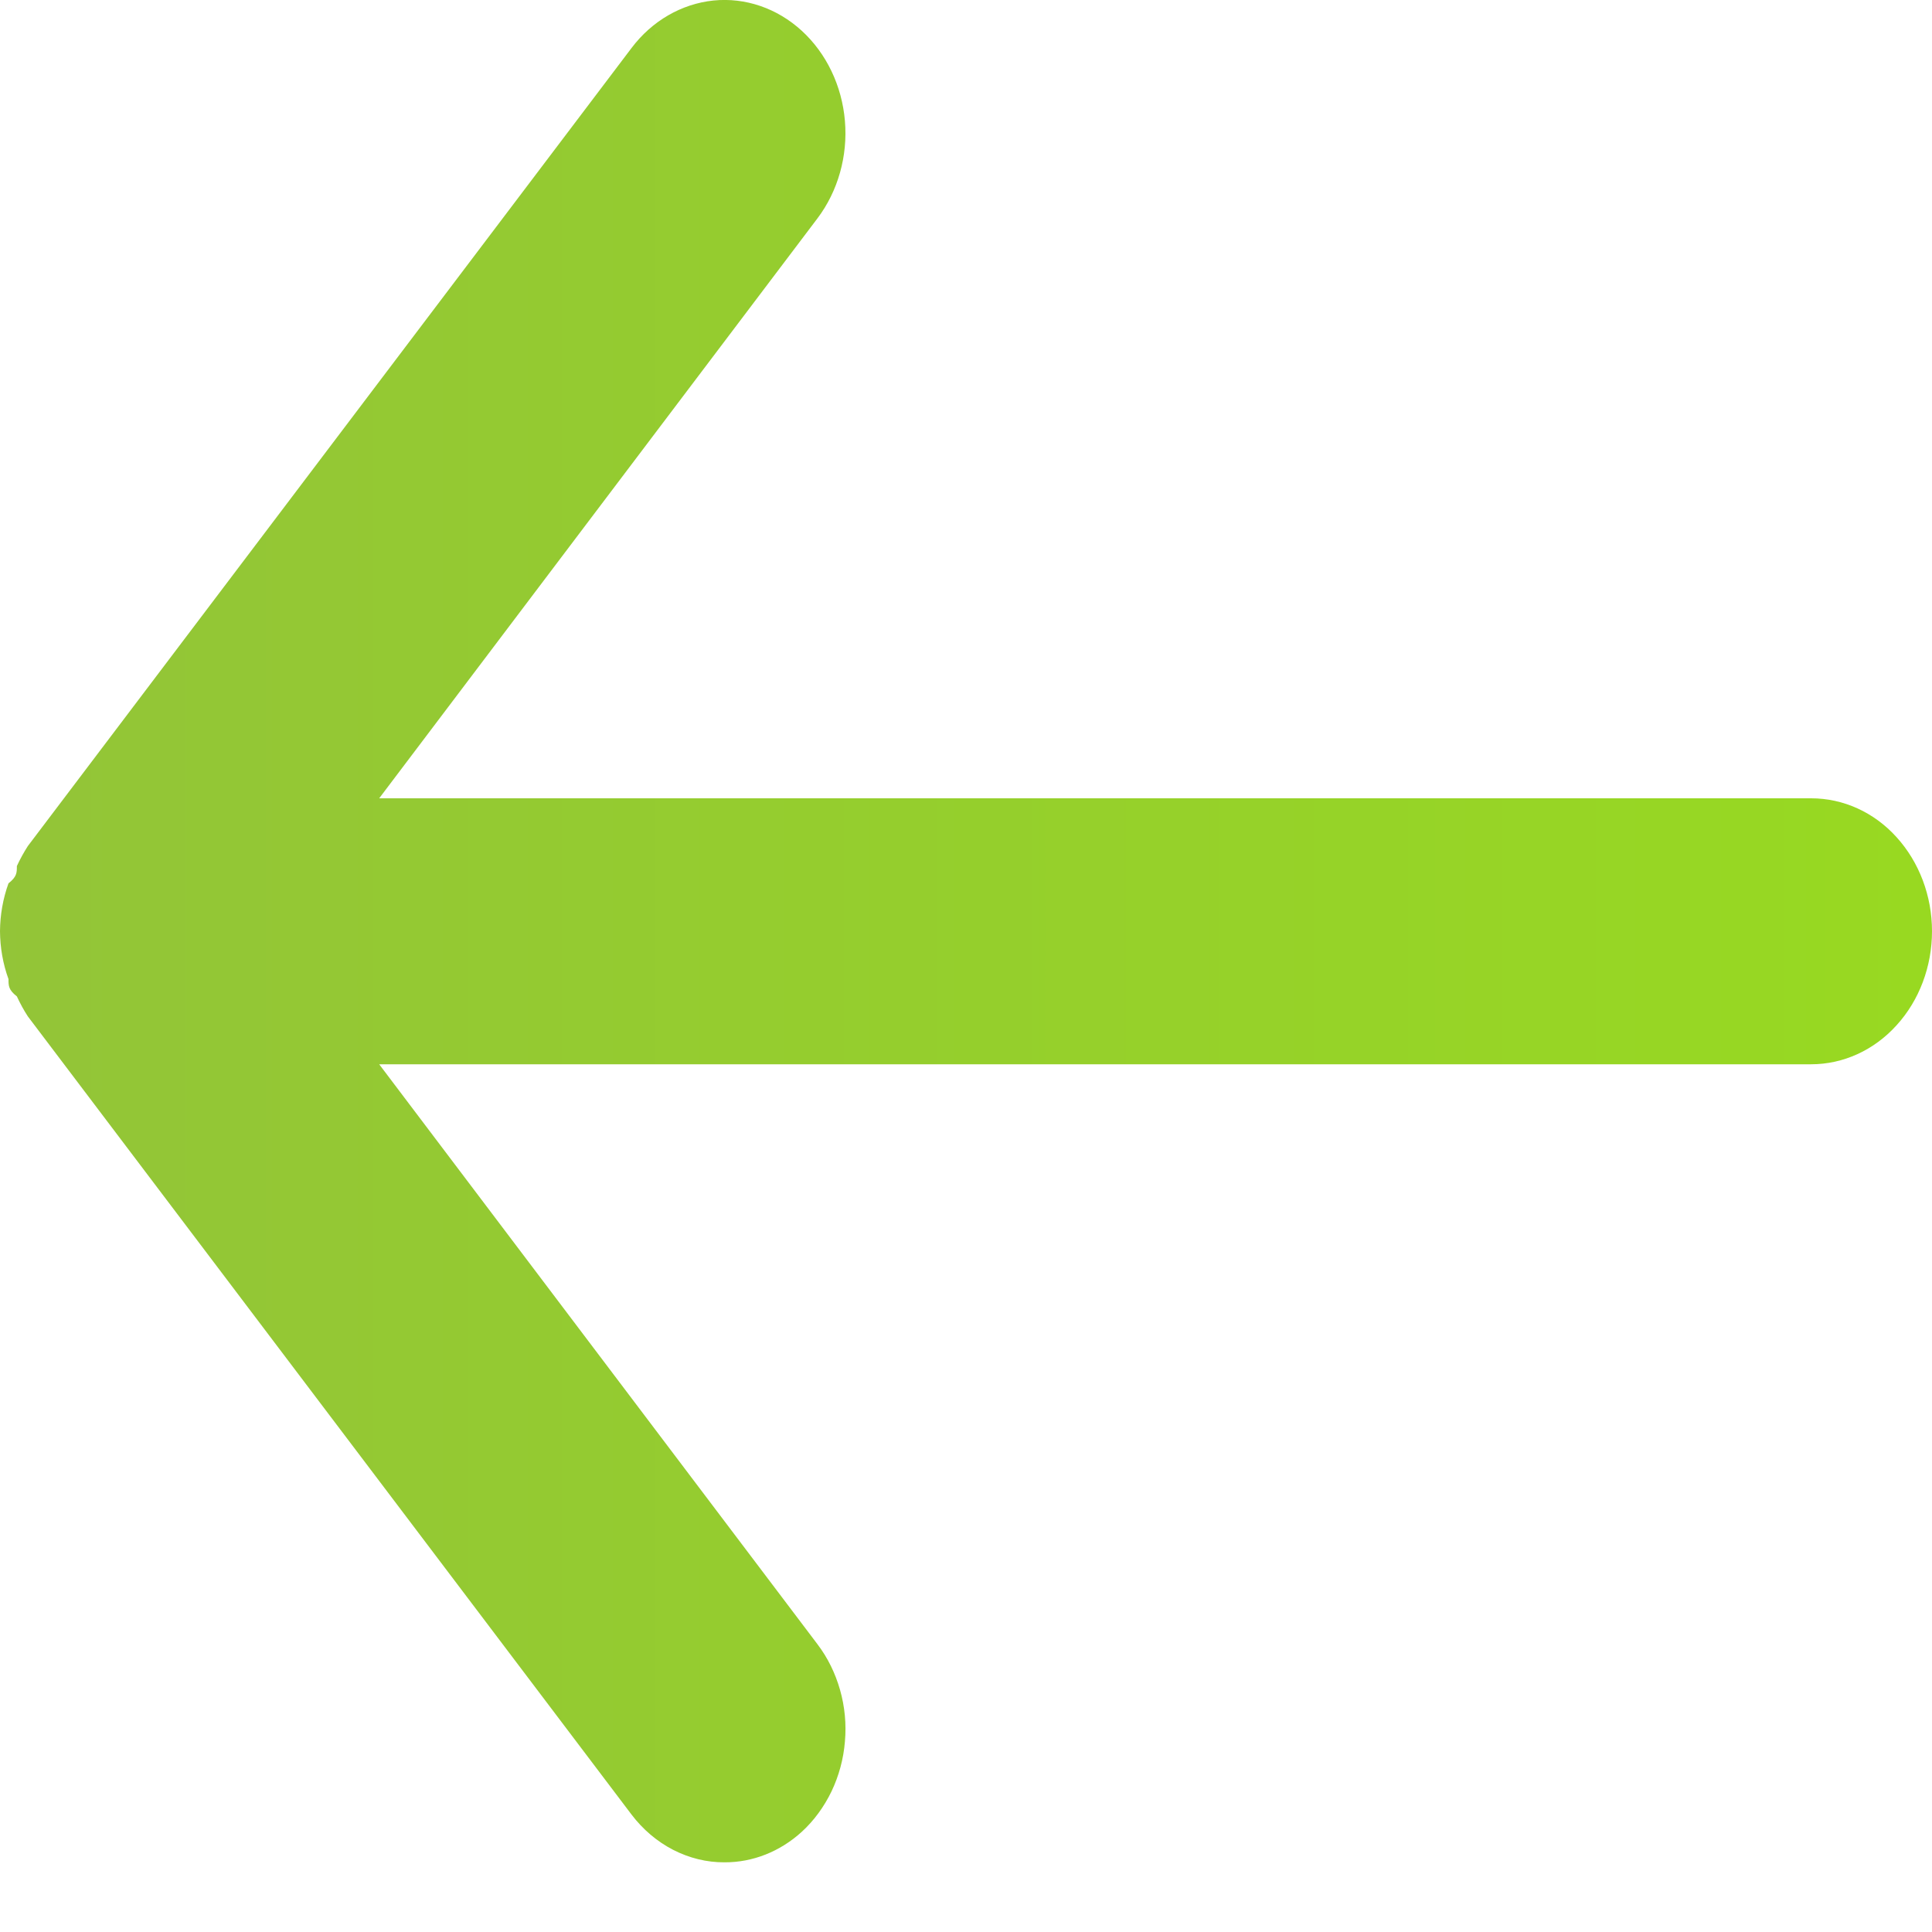 <svg width="15" height="15" viewBox="0 0 15 15" fill="none" xmlns="http://www.w3.org/2000/svg">
<path d="M14.062 6.198H2.944L6.347 1.695C6.506 1.484 6.583 1.212 6.56 0.939C6.537 0.666 6.416 0.414 6.225 0.239C6.034 0.064 5.787 -0.021 5.539 0.004C5.291 0.03 5.062 0.162 4.903 0.373L0.216 6.569C0.184 6.619 0.156 6.67 0.131 6.724C0.131 6.776 0.131 6.807 0.066 6.858C0.023 6.977 0.001 7.103 0 7.23C0.001 7.358 0.023 7.484 0.066 7.602C0.066 7.654 0.066 7.685 0.131 7.736C0.156 7.79 0.184 7.842 0.216 7.891L4.903 14.088C4.991 14.204 5.102 14.298 5.226 14.362C5.351 14.426 5.487 14.46 5.625 14.459C5.844 14.46 6.056 14.376 6.225 14.222C6.32 14.135 6.398 14.028 6.456 13.908C6.513 13.788 6.549 13.657 6.56 13.521C6.572 13.386 6.559 13.25 6.522 13.12C6.485 12.99 6.426 12.87 6.347 12.766L2.944 8.263H14.062C14.311 8.263 14.55 8.154 14.725 7.96C14.901 7.767 15 7.504 15 7.23C15 6.956 14.901 6.694 14.725 6.5C14.55 6.306 14.311 6.198 14.062 6.198Z" fill="url(#paint0_linear)"/>
<defs>
<linearGradient id="paint0_linear" x1="-5.488" y1="0" x2="15.671" y2="0" gradientUnits="userSpaceOnUse">
<stop stop-color="#91BD40"/>
<stop offset="1" stop-color="#98DA20"/>
</linearGradient>
</defs>
</svg>
